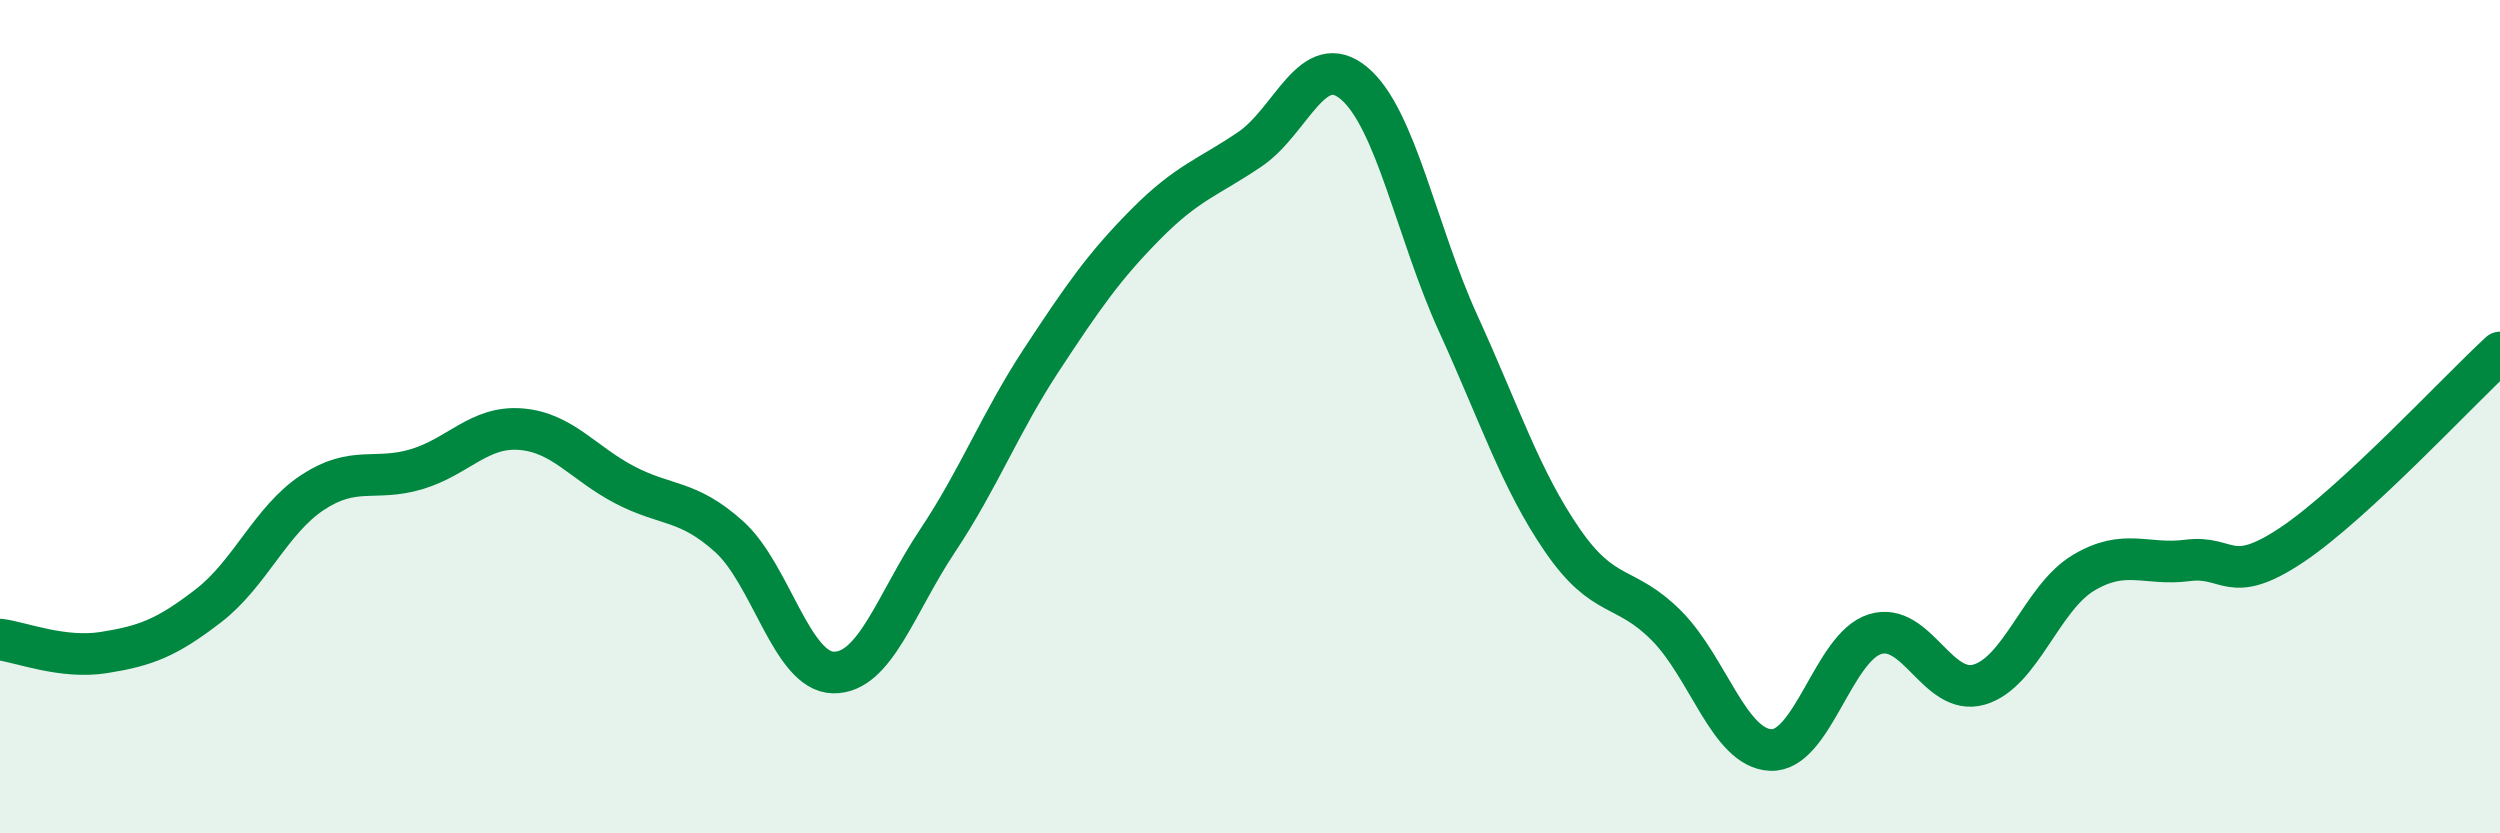 
    <svg width="60" height="20" viewBox="0 0 60 20" xmlns="http://www.w3.org/2000/svg">
      <path
        d="M 0,15.35 C 0.5,15.41 1.5,15.82 2.5,15.66 C 3.5,15.5 4,15.31 5,14.54 C 6,13.77 6.5,12.48 7.5,11.82 C 8.5,11.16 9,11.56 10,11.26 C 11,10.96 11.5,10.22 12.5,10.3 C 13.5,10.38 14,11.12 15,11.64 C 16,12.16 16.5,11.98 17.5,12.88 C 18.5,13.78 19,16.12 20,16.14 C 21,16.16 21.5,14.48 22.5,12.98 C 23.5,11.48 24,10.15 25,8.63 C 26,7.11 26.5,6.39 27.5,5.38 C 28.5,4.37 29,4.26 30,3.58 C 31,2.9 31.5,1.16 32.5,2 C 33.5,2.84 34,5.58 35,7.77 C 36,9.96 36.5,11.52 37.5,12.97 C 38.5,14.42 39,14.01 40,15.02 C 41,16.03 41.5,17.96 42.5,18 C 43.5,18.04 44,15.53 45,15.22 C 46,14.91 46.5,16.72 47.5,16.43 C 48.5,16.14 49,14.35 50,13.75 C 51,13.15 51.5,13.58 52.5,13.45 C 53.5,13.32 53.5,14.08 55,13.08 C 56.5,12.08 59,9.38 60,8.46L60 20L0 20Z"
        fill="#008740"
        opacity="0.1"
        stroke-linecap="round"
        stroke-linejoin="round"
      />
      <path
        d="M 0,15.35 C 0.5,15.41 1.5,15.82 2.5,15.66 C 3.5,15.5 4,15.31 5,14.54 C 6,13.77 6.5,12.48 7.5,11.82 C 8.5,11.16 9,11.56 10,11.26 C 11,10.96 11.5,10.22 12.5,10.3 C 13.5,10.38 14,11.12 15,11.64 C 16,12.16 16.5,11.98 17.5,12.88 C 18.5,13.78 19,16.12 20,16.14 C 21,16.16 21.5,14.48 22.5,12.98 C 23.5,11.48 24,10.15 25,8.63 C 26,7.11 26.5,6.39 27.5,5.38 C 28.5,4.37 29,4.26 30,3.58 C 31,2.9 31.5,1.16 32.5,2 C 33.5,2.84 34,5.58 35,7.77 C 36,9.96 36.5,11.52 37.5,12.97 C 38.5,14.42 39,14.01 40,15.02 C 41,16.03 41.5,17.96 42.5,18 C 43.5,18.04 44,15.53 45,15.22 C 46,14.91 46.5,16.72 47.5,16.43 C 48.5,16.14 49,14.35 50,13.75 C 51,13.15 51.5,13.58 52.5,13.45 C 53.5,13.32 53.5,14.08 55,13.08 C 56.5,12.08 59,9.38 60,8.46"
        stroke="#008740"
        stroke-width="1"
        fill="none"
        stroke-linecap="round"
        stroke-linejoin="round"
      />
    </svg>
  